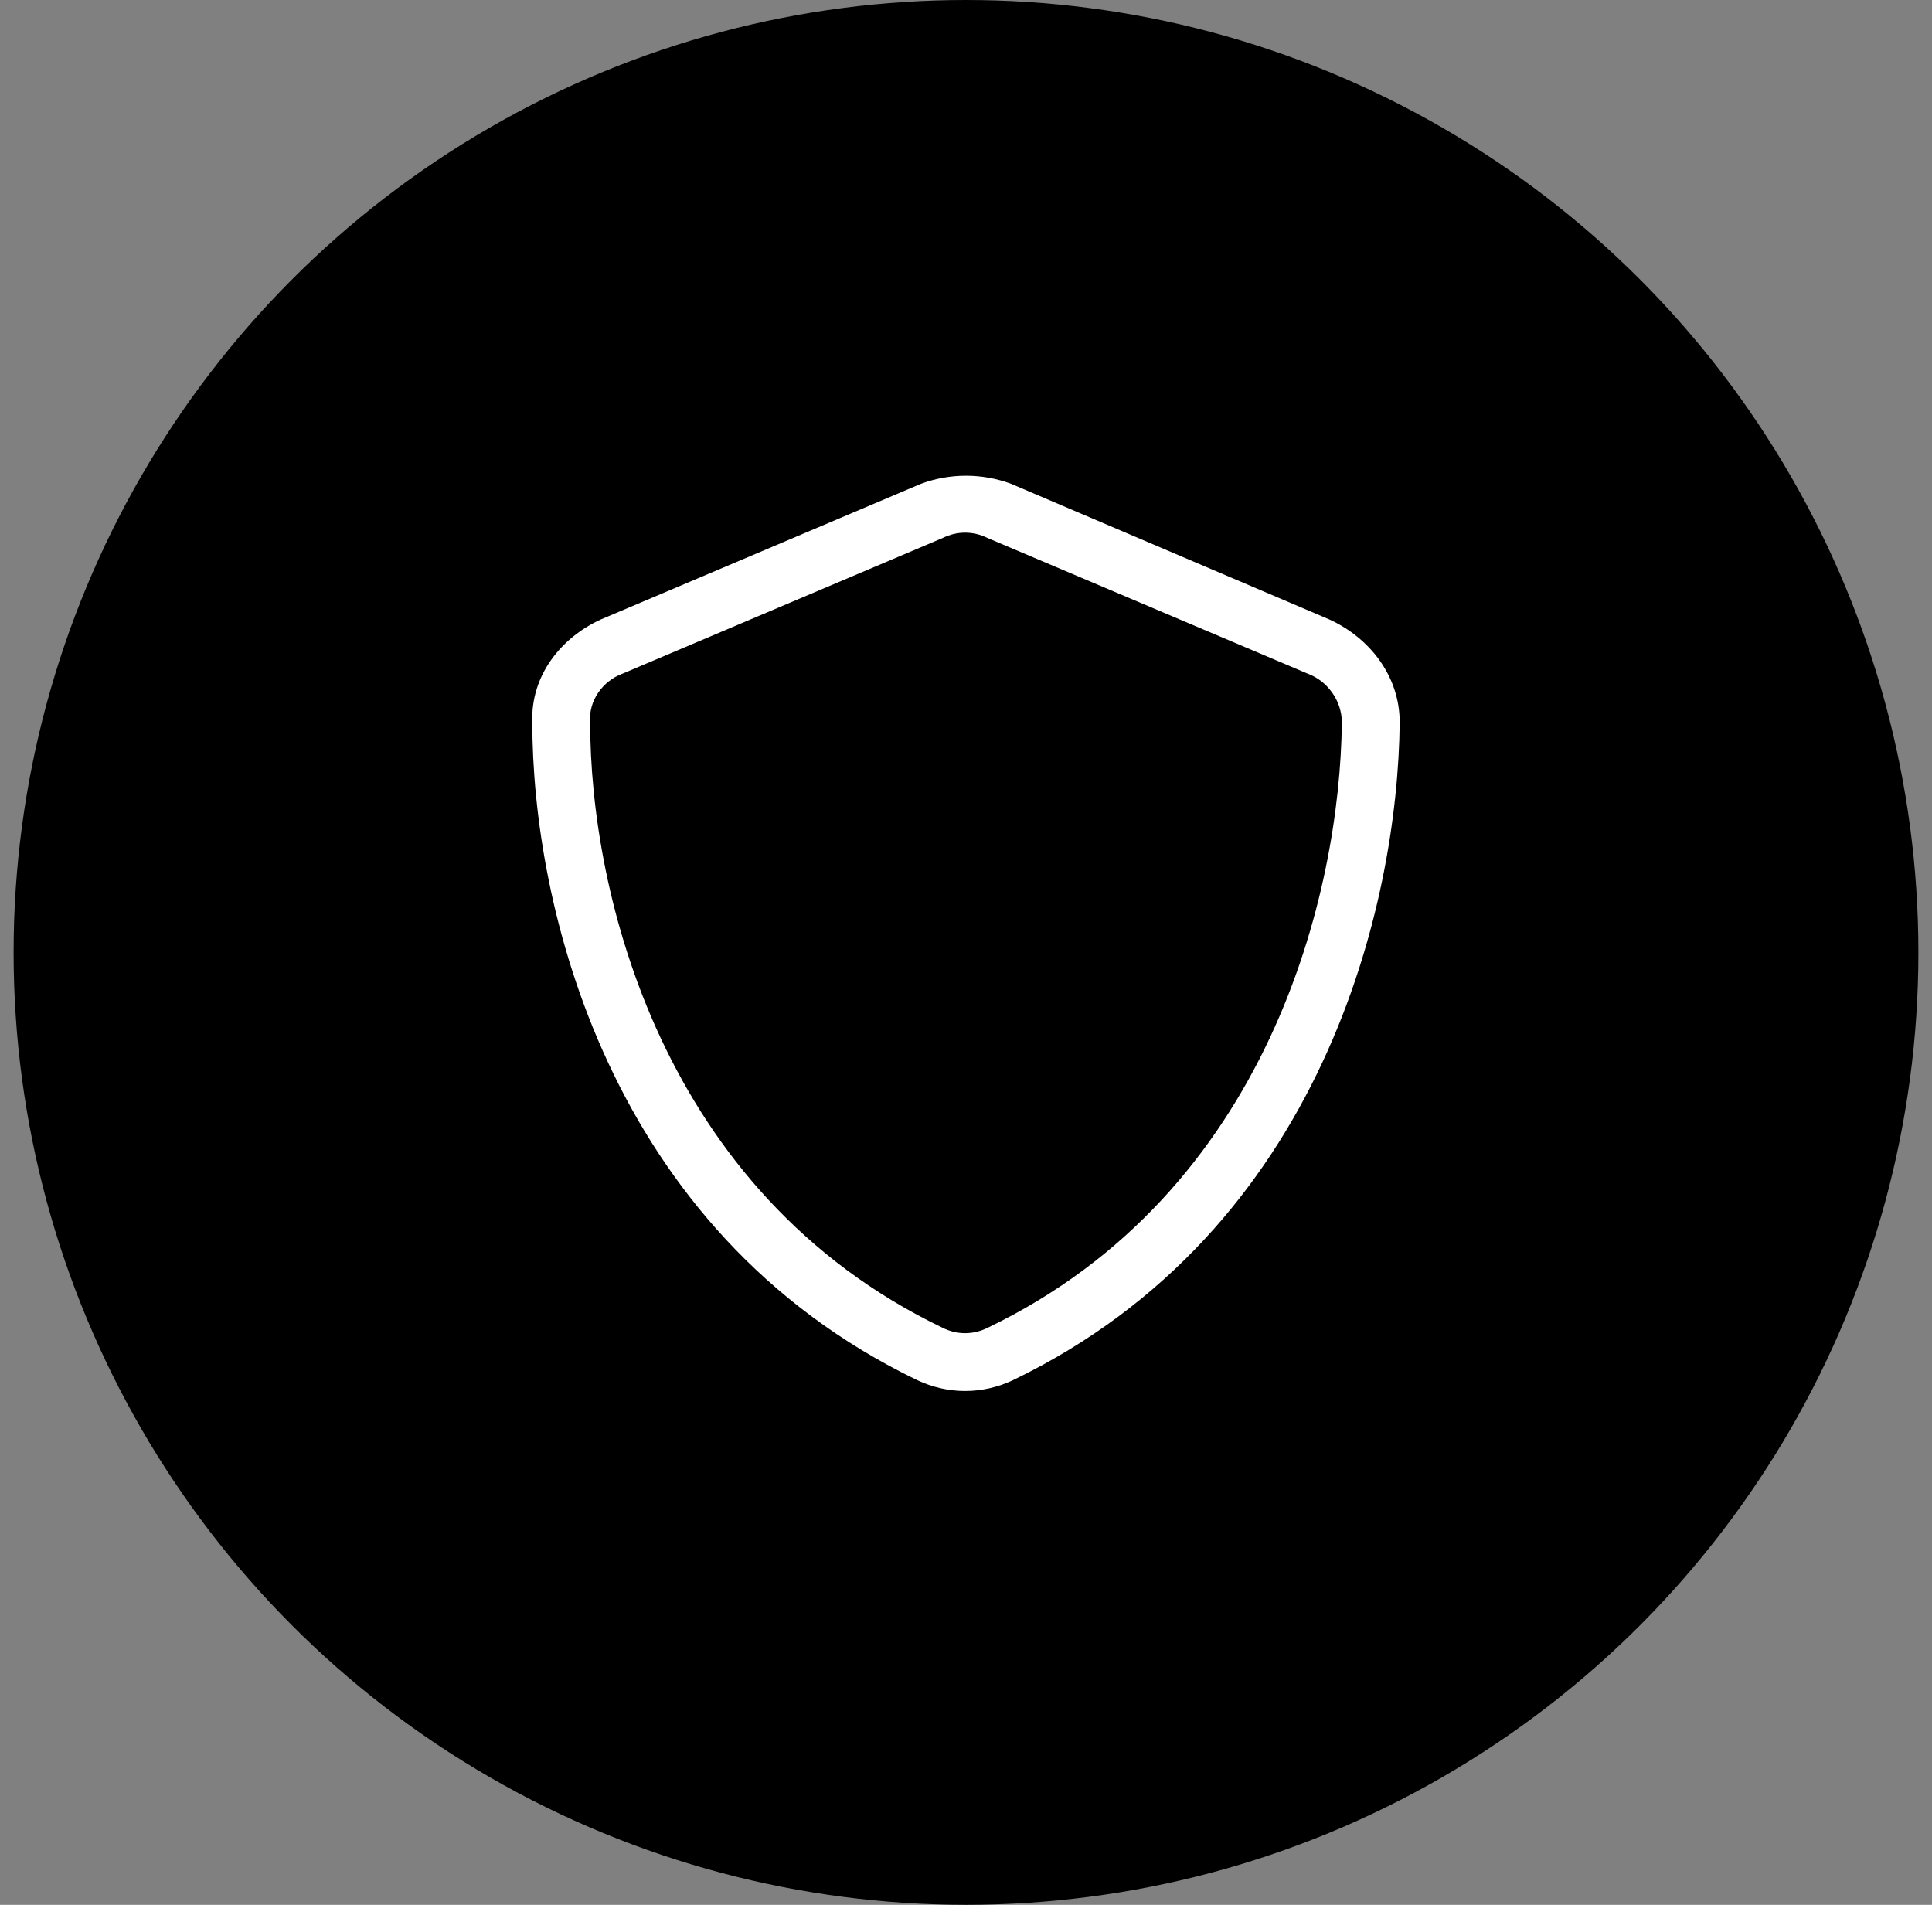 <svg width="71" height="70" viewBox="0 0 71 70" fill="none" xmlns="http://www.w3.org/2000/svg">
<rect x="0" y="0" width="71" height="70" fill="#808080" stroke="none"/>
<circle cx="35.5" cy="35" r="35" fill="black"/>
<path d="M33.84 17.781C34.902 17.383 36.098 17.383 37.16 17.781L48.848 22.762C50.309 23.426 51.438 24.82 51.438 26.547C51.371 33.188 48.648 45.207 37.227 50.719C36.098 51.25 34.836 51.25 33.707 50.719C22.285 45.207 19.562 33.188 19.562 26.547C19.496 24.82 20.625 23.426 22.086 22.762L33.84 17.781ZM36.297 19.773C35.766 19.508 35.168 19.508 34.637 19.773L22.883 24.754C22.152 25.02 21.621 25.75 21.688 26.547C21.688 32.789 24.277 43.812 34.637 48.793C35.168 49.059 35.766 49.059 36.297 48.793C46.656 43.812 49.246 32.789 49.312 26.547C49.312 25.75 48.781 25.02 48.051 24.754L36.297 19.773Z" fill="white"/>
</svg>
